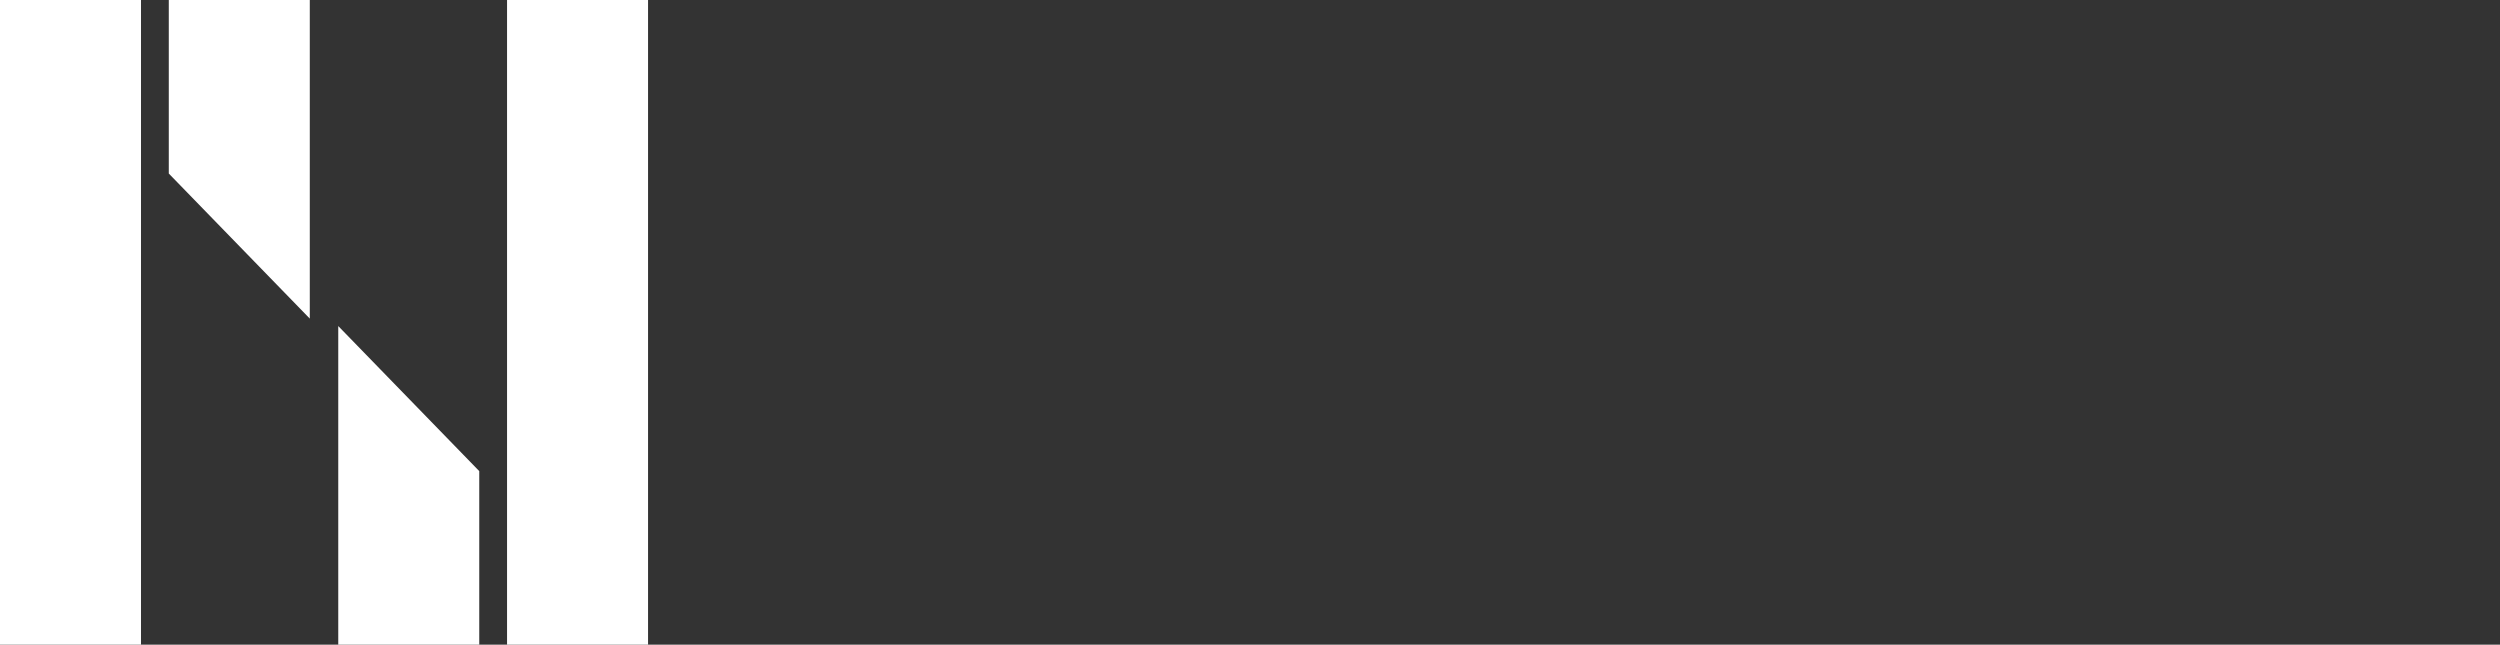 <?xml version="1.0" encoding="UTF-8"?>
<svg id="Ebene_1" xmlns="http://www.w3.org/2000/svg" xmlns:xlink="http://www.w3.org/1999/xlink" version="1.1" viewBox="0 0 368.8 95.1">
  <rect x="0" y="0" width="368.8" height="95.1" fill="#333333" stroke="none"/>
  <!-- Generator: Adobe Illustrator 29.2.1, SVG Export Plug-In . SVG Version: 2.1.0 Build 116)  -->
  <defs>
    <style>
      .st0 {
        fill: #fff;
      }
    </style>
  </defs>
  <g id="Gruppe_167">
    <path id="Pfad_1" class="st0" d="M0,95.1h20.8V0H0v95.1Z"/>
    <path id="Pfad_2" class="st0" d="M74.8,95.1h20.8V0h-20.8v95.1Z"/>
    <path id="Pfad_3" class="st0" d="M24.9,0v25.6l20.8,21.4V0h-20.8Z"/>
    <path id="Pfad_4" class="st0" d="M49.9,95.1h20.8v-25.6l-20.8-21.4v47Z"/>
  </g>
</svg>